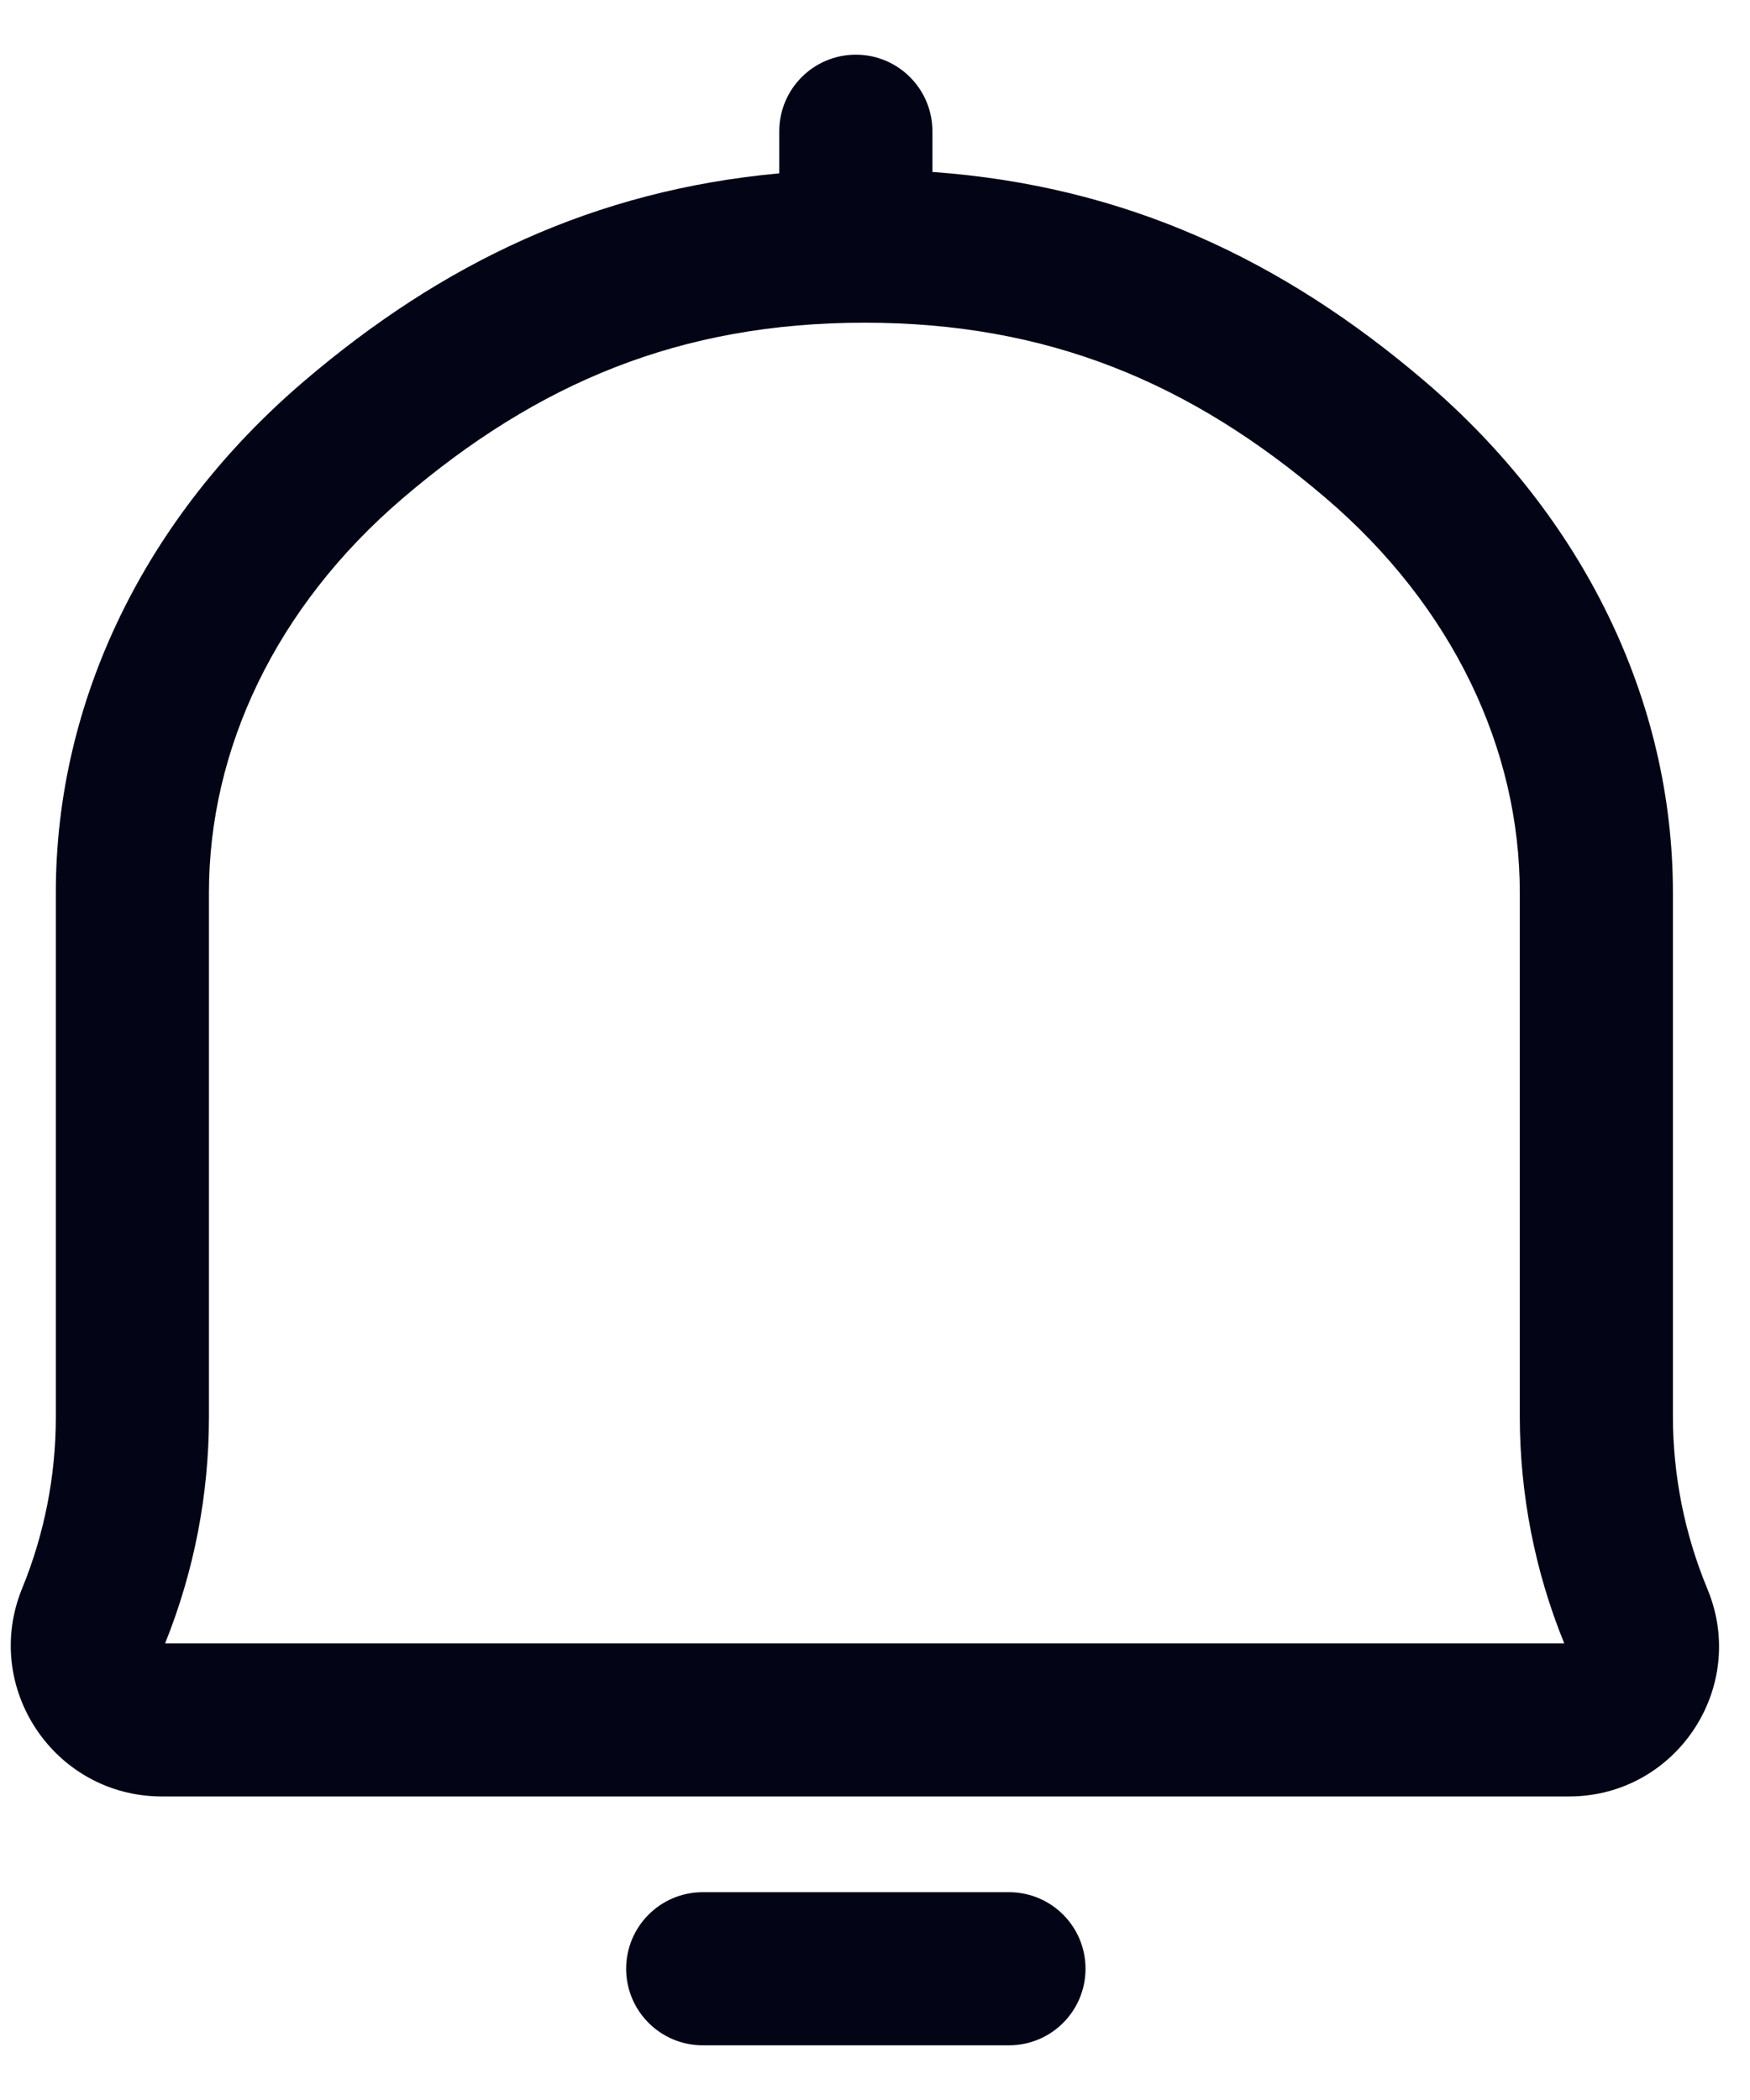 <svg width="20" height="24" viewBox="0 0 20 24" fill="none" xmlns="http://www.w3.org/2000/svg">
<path fill-rule="evenodd" clip-rule="evenodd" d="M9.781 0.625C10.265 0.625 10.656 1.017 10.656 1.5V1.965C12.861 2.124 14.657 2.968 16.284 4.358C18.099 5.908 19.119 8.01 19.119 10.201V16.184C19.119 16.862 19.253 17.533 19.513 18.159C19.983 19.288 19.153 20.531 17.931 20.531H1.851C0.624 20.531 -0.211 19.288 0.253 18.153C0.508 17.531 0.638 16.866 0.638 16.194V10.201C0.638 8.01 1.658 5.908 3.473 4.358C5.052 3.009 6.79 2.175 8.906 1.981V1.5C8.906 1.017 9.298 0.625 9.781 0.625ZM7.156 22.5C7.156 22.017 7.548 21.625 8.031 21.625H11.531C12.015 21.625 12.406 22.017 12.406 22.5C12.406 22.983 12.015 23.375 11.531 23.375H8.031C7.548 23.375 7.156 22.983 7.156 22.5ZM2.388 16.194V10.201C2.388 8.571 3.144 6.939 4.609 5.689C6.144 4.378 7.774 3.688 9.879 3.688C11.983 3.688 13.613 4.378 15.148 5.689C16.613 6.939 17.369 8.571 17.369 10.201V16.184C17.369 17.075 17.541 17.957 17.877 18.781H1.887C2.218 17.959 2.388 17.081 2.388 16.194Z" fill="#030516"/>
</svg>
